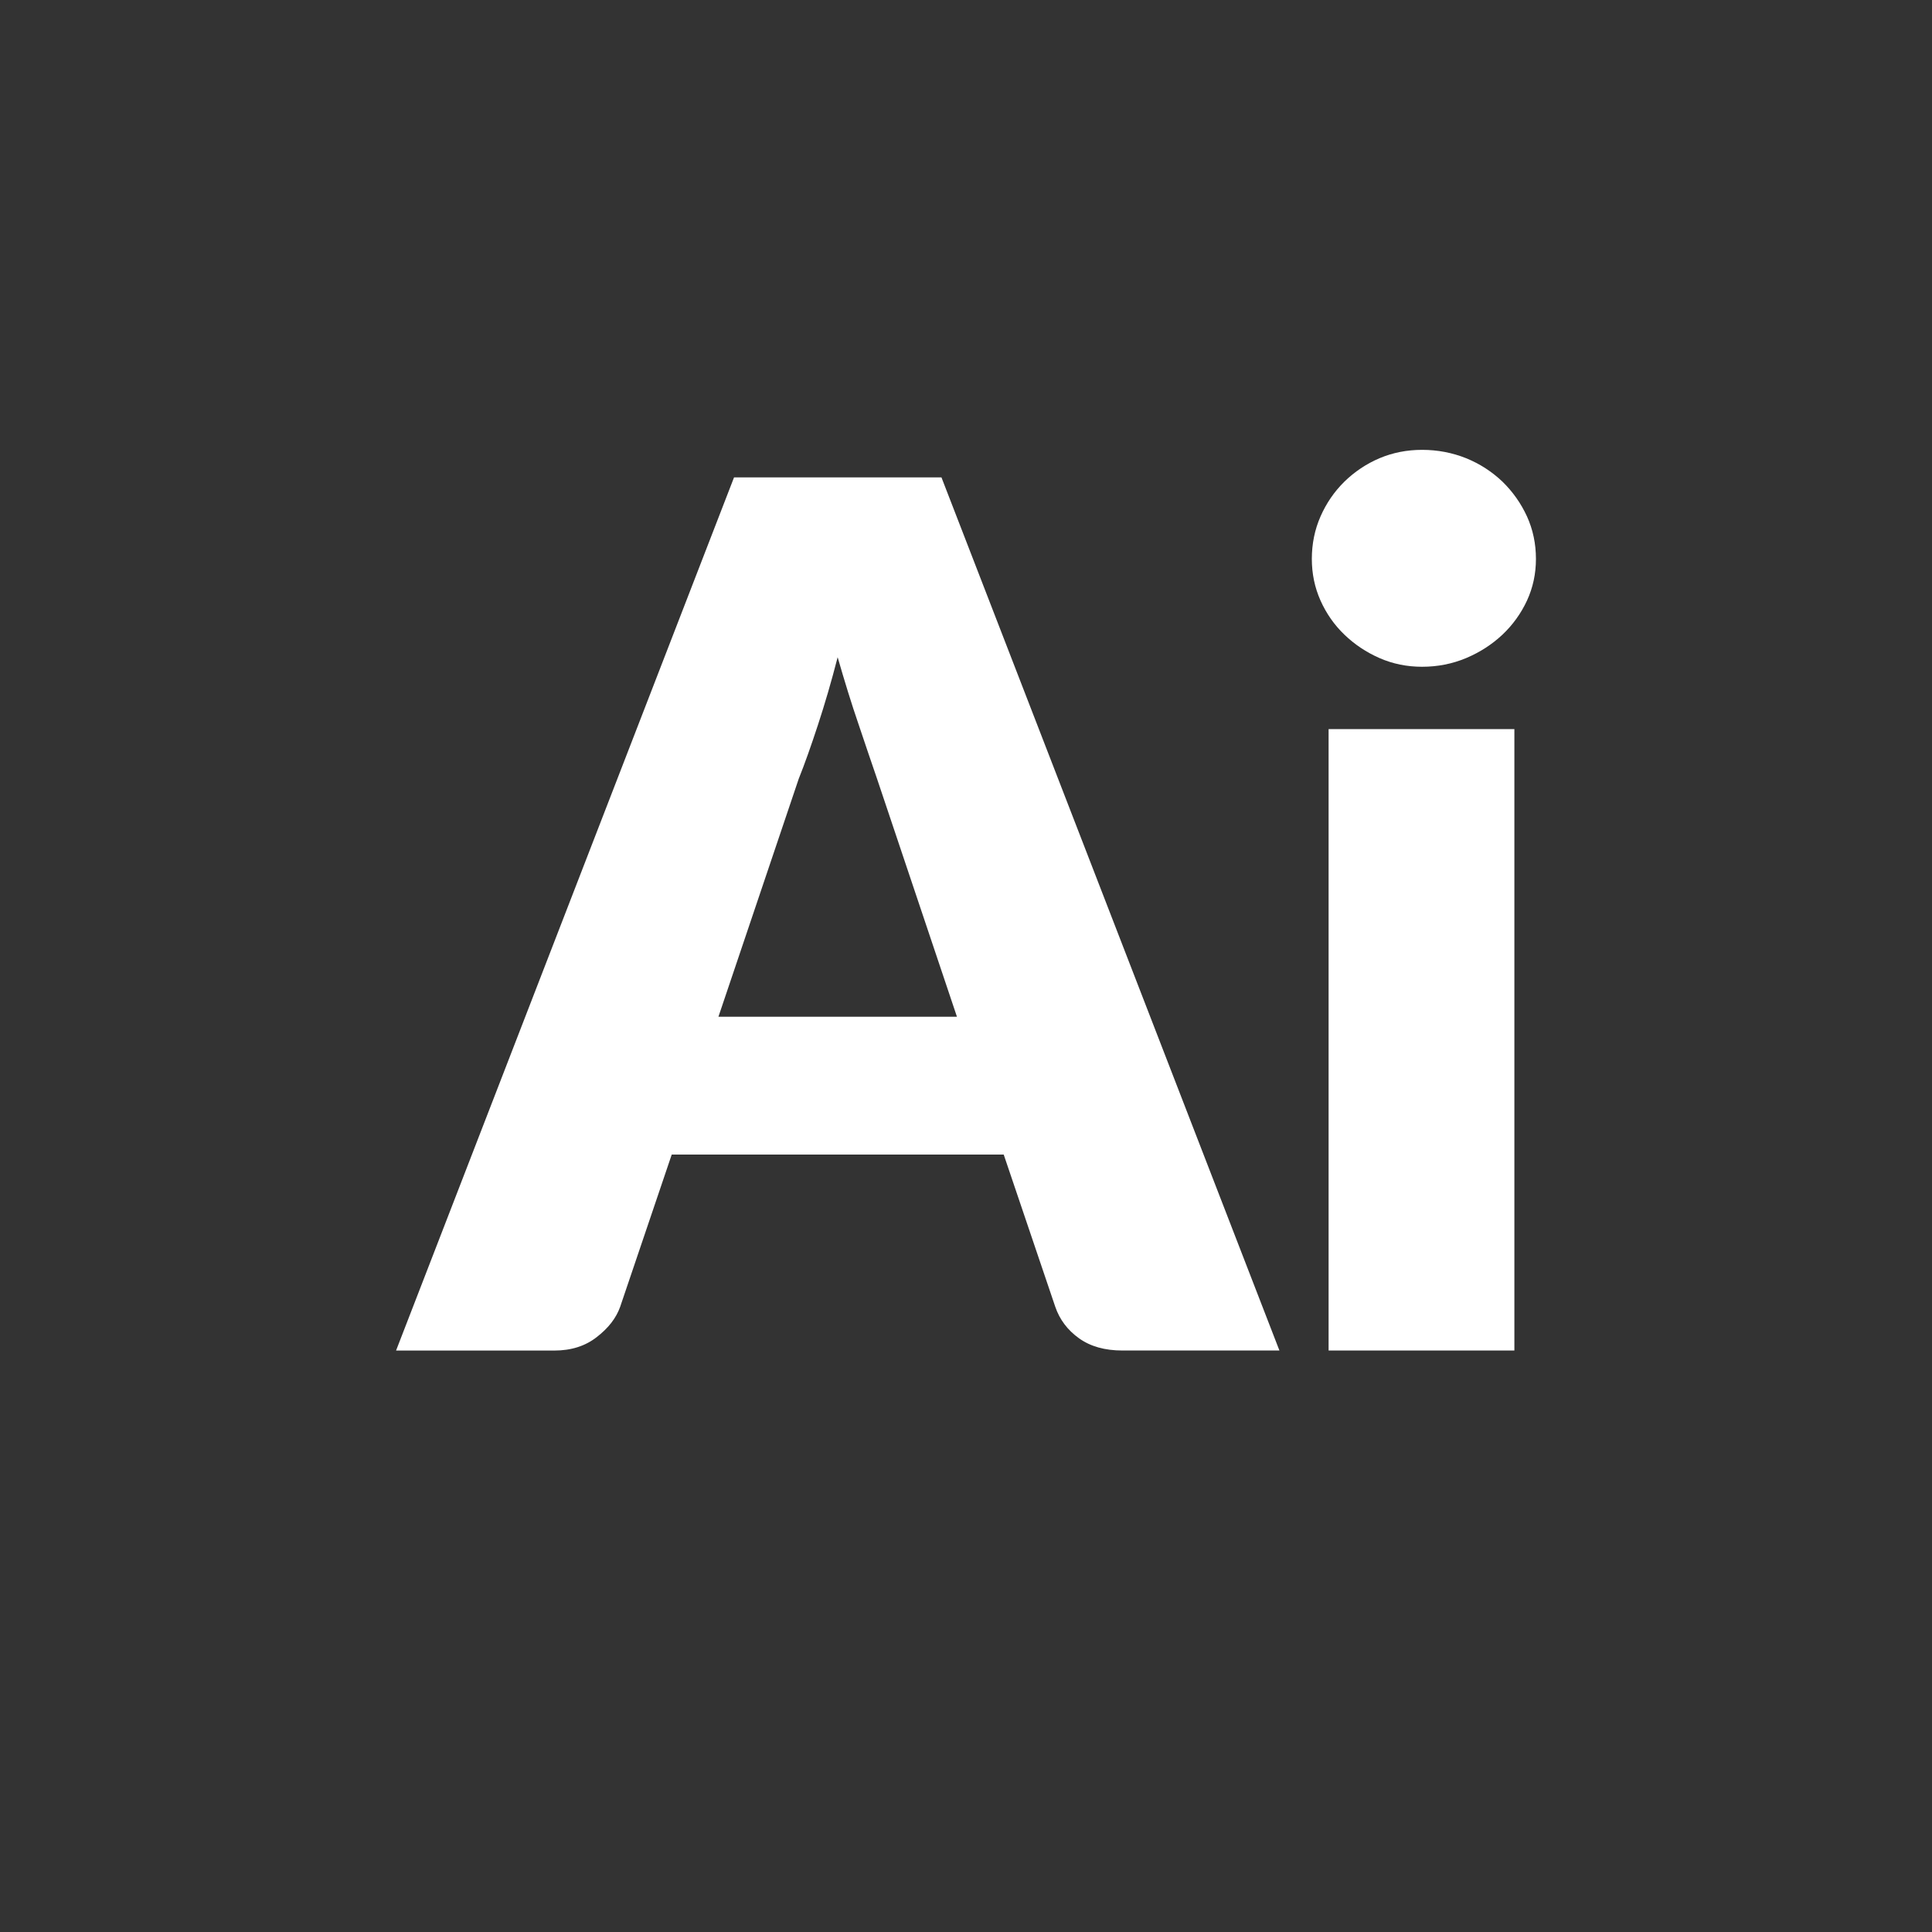 <?xml version="1.0" encoding="UTF-8"?><svg id="a" xmlns="http://www.w3.org/2000/svg" viewBox="0 0 44 44"><rect x="0" y="0" width="44" height="44" fill="#333333" stroke="none"/><defs><style>.shape{fill:#fff;stroke-width:0px;}</style></defs><path class="shape" d="m16.717,10.873l-7.697,19.885h3.604c.383,0,.706-.102.968-.308.264-.204.442-.434.532-.689l1.174-3.466h7.561l1.174,3.466c.1.291.279.53.54.717s.589.279.989.279h3.576l-7.697-19.885h-4.723Zm-.355,12.282l1.828-5.417c.138-.345.283-.755.438-1.228.155-.472.306-.987.449-1.542.157.545.313,1.053.474,1.521.157.47.296.876.415,1.223l1.828,5.444h-5.432Z"/><path class="shape" d="m34.776,11.761c-.138-.3-.325-.564-.56-.793-.238-.226-.511-.404-.825-.532-.315-.126-.649-.191-1.004-.191-.345,0-.668.064-.97.191-.3.128-.566.306-.798.532-.232.228-.413.493-.545.793s-.198.623-.198.968c0,.338.066.653.198.949.132.294.313.555.545.777.232.223.498.4.798.532.302.132.625.198.97.198.355,0,.689-.066,1.004-.198.313-.132.587-.309.825-.532.236-.223.423-.483.56-.777.136-.296.204-.611.204-.949,0-.345-.068-.668-.204-.968Z"/><rect class="shape" x="30.258" y="16.605" width="4.231" height="14.152"/></svg>